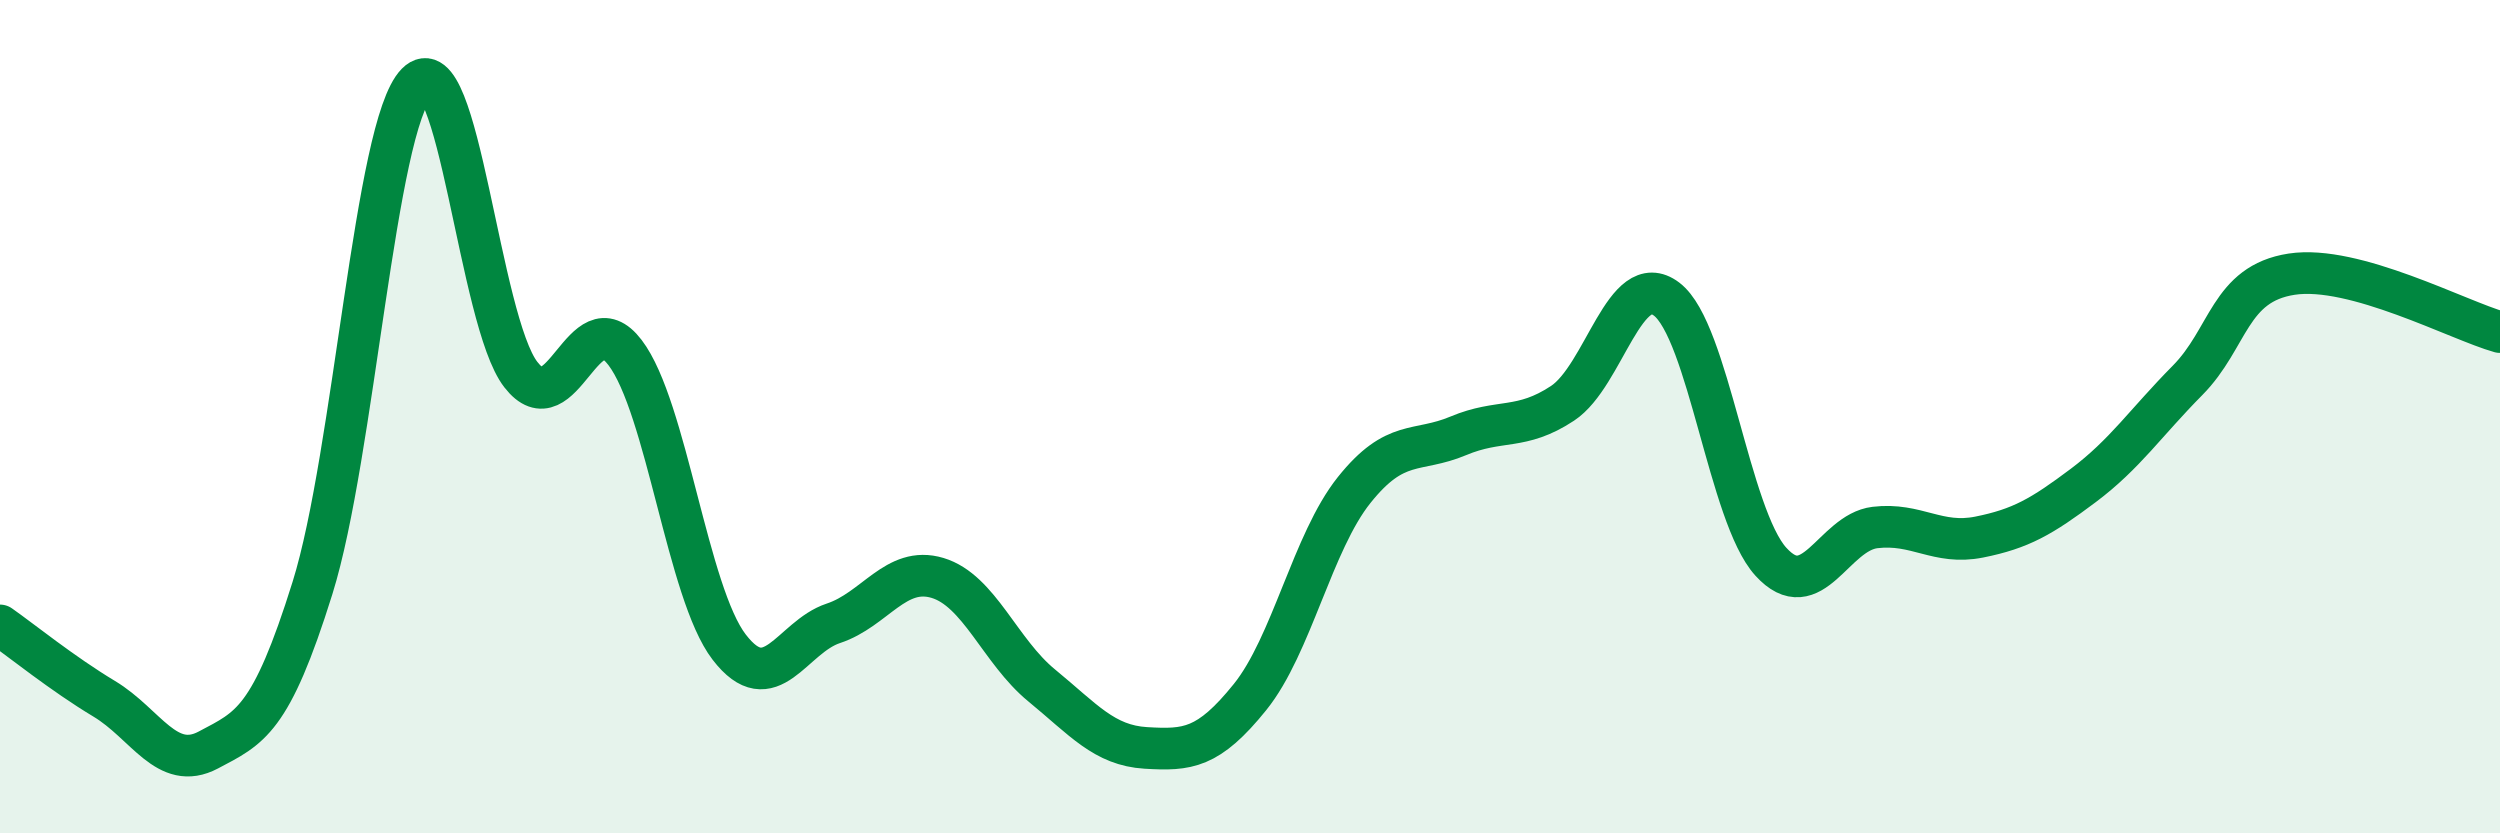
    <svg width="60" height="20" viewBox="0 0 60 20" xmlns="http://www.w3.org/2000/svg">
      <path
        d="M 0,15.01 C 0.5,15.36 1.5,16.17 2.5,16.77 C 3.5,17.37 4,18.53 5,18 C 6,17.47 6.5,17.31 7.5,14.11 C 8.5,10.91 9,3.02 10,2 C 11,0.98 11.5,7.7 12.5,8.99 C 13.5,10.28 14,7.15 15,8.46 C 16,9.77 16.5,14.23 17.5,15.53 C 18.5,16.83 19,15.29 20,14.96 C 21,14.63 21.5,13.57 22.5,13.87 C 23.5,14.17 24,15.63 25,16.45 C 26,17.27 26.5,17.89 27.5,17.95 C 28.5,18.01 29,17.97 30,16.73 C 31,15.49 31.5,13.01 32.5,11.76 C 33.5,10.51 34,10.88 35,10.46 C 36,10.04 36.5,10.34 37.5,9.68 C 38.5,9.02 39,6.42 40,7.18 C 41,7.94 41.5,12.38 42.5,13.48 C 43.5,14.58 44,12.78 45,12.66 C 46,12.54 46.5,13.09 47.5,12.89 C 48.5,12.69 49,12.4 50,11.65 C 51,10.9 51.5,10.14 52.5,9.13 C 53.5,8.12 53.5,6.81 55,6.58 C 56.5,6.35 59,7.69 60,7.97L60 20L0 20Z"
        fill="#008740"
        opacity="0.1"
        stroke-linecap="round"
        stroke-linejoin="round"
      />
      <path
        d="M 0,15.01 C 0.5,15.36 1.5,16.17 2.5,16.77 C 3.5,17.37 4,18.53 5,18 C 6,17.47 6.5,17.31 7.5,14.11 C 8.5,10.91 9,3.02 10,2 C 11,0.98 11.5,7.7 12.5,8.99 C 13.5,10.28 14,7.15 15,8.46 C 16,9.77 16.5,14.23 17.5,15.53 C 18.5,16.83 19,15.29 20,14.96 C 21,14.63 21.5,13.57 22.5,13.87 C 23.5,14.17 24,15.63 25,16.45 C 26,17.27 26.5,17.89 27.5,17.95 C 28.5,18.01 29,17.97 30,16.73 C 31,15.49 31.5,13.01 32.5,11.76 C 33.5,10.51 34,10.88 35,10.46 C 36,10.04 36.5,10.34 37.5,9.68 C 38.5,9.02 39,6.42 40,7.18 C 41,7.94 41.5,12.38 42.5,13.48 C 43.5,14.58 44,12.78 45,12.66 C 46,12.54 46.5,13.09 47.5,12.89 C 48.5,12.69 49,12.4 50,11.65 C 51,10.9 51.5,10.14 52.5,9.13 C 53.5,8.12 53.5,6.81 55,6.58 C 56.5,6.35 59,7.69 60,7.97"
        stroke="#008740"
        stroke-width="1"
        fill="none"
        stroke-linecap="round"
        stroke-linejoin="round"
      />
    </svg>
  